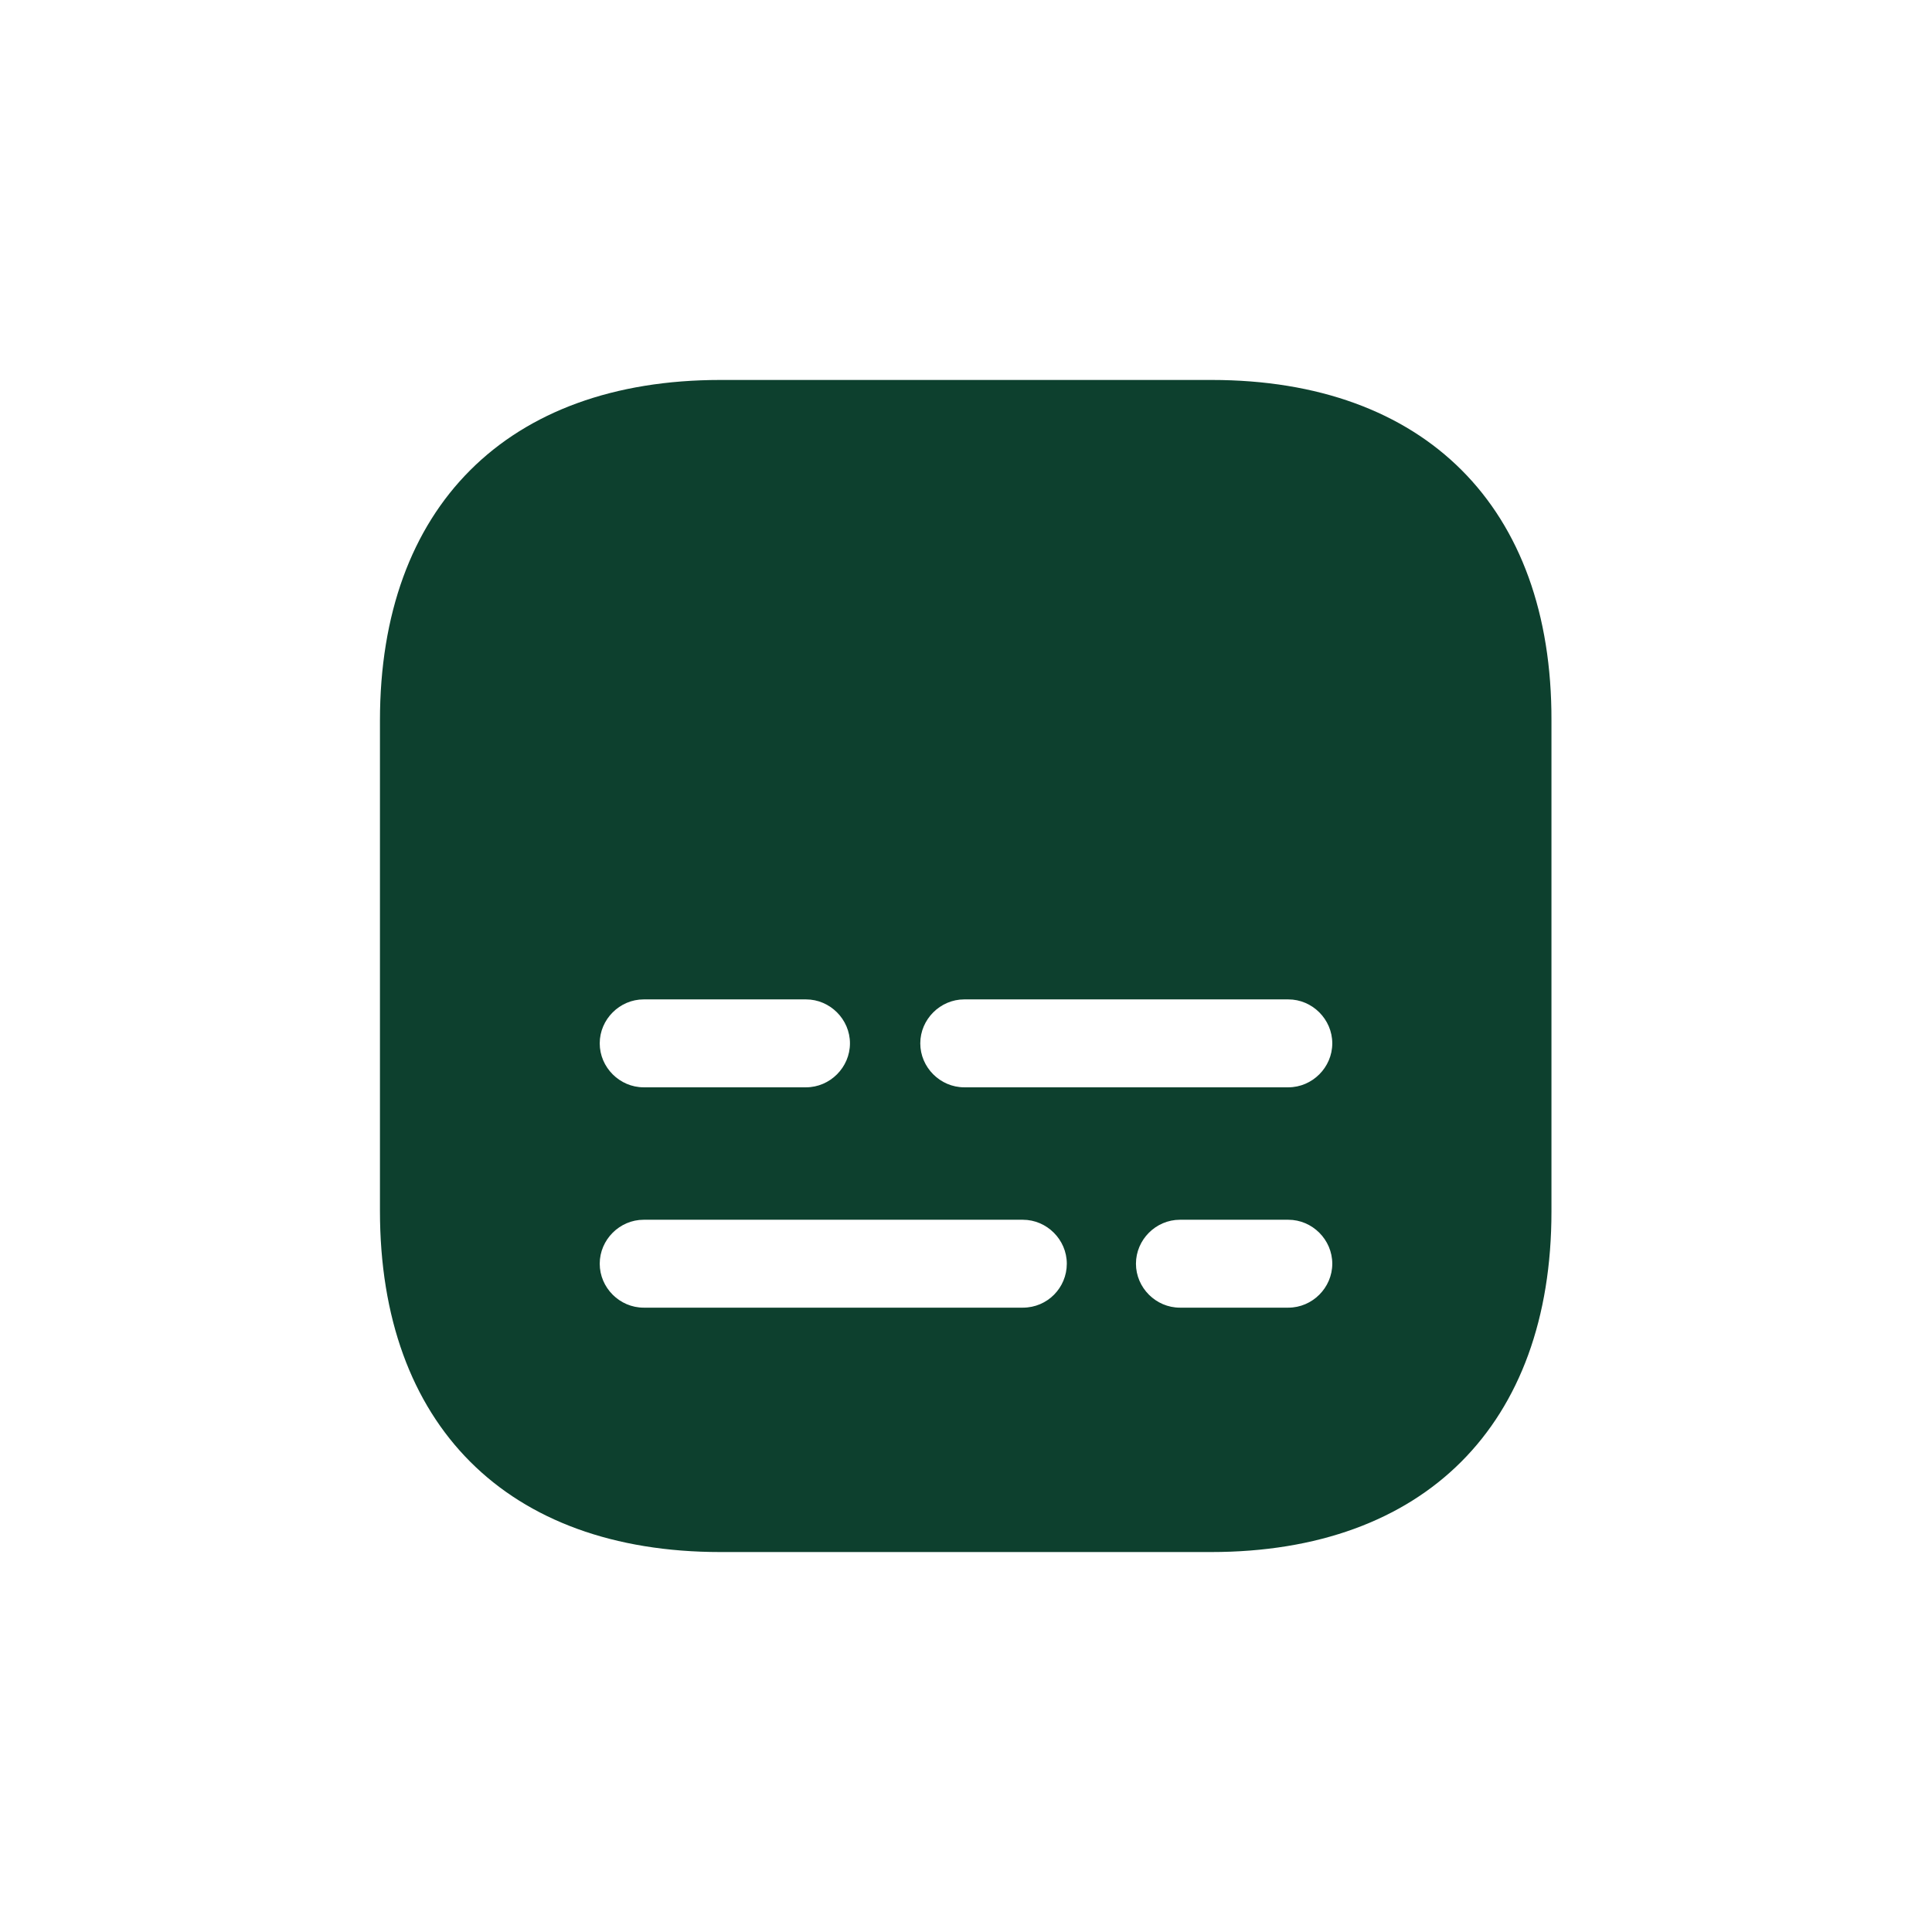 <?xml version="1.0" encoding="UTF-8"?> <svg xmlns="http://www.w3.org/2000/svg" width="125" height="125" viewBox="0 0 125 125" fill="none"><path d="M78.387 24.583H46.613C32.811 24.583 24.583 32.811 24.583 46.613V78.349C24.583 92.189 32.811 100.417 46.613 100.417H78.349C92.151 100.417 100.379 92.189 100.379 78.387V46.613C100.417 32.811 92.189 24.583 78.387 24.583ZM41.646 64.661H52.149C53.703 64.661 54.992 65.95 54.992 67.505C54.992 69.059 53.703 70.349 52.149 70.349H41.646C40.091 70.349 38.802 69.059 38.802 67.505C38.802 65.95 40.091 64.661 41.646 64.661ZM66.178 84.605H41.646C40.091 84.605 38.802 83.316 38.802 81.762C38.802 80.207 40.091 78.918 41.646 78.918H66.178C67.733 78.918 69.022 80.207 69.022 81.762C69.022 83.316 67.77 84.605 66.178 84.605ZM83.354 84.605H76.34C74.785 84.605 73.496 83.316 73.496 81.762C73.496 80.207 74.785 78.918 76.34 78.918H83.354C84.909 78.918 86.198 80.207 86.198 81.762C86.198 83.316 84.909 84.605 83.354 84.605ZM83.354 70.349H62.386C60.832 70.349 59.542 69.059 59.542 67.505C59.542 65.95 60.832 64.661 62.386 64.661H83.354C84.909 64.661 86.198 65.95 86.198 67.505C86.198 69.059 84.909 70.349 83.354 70.349Z" fill="#0D402E"></path></svg> 